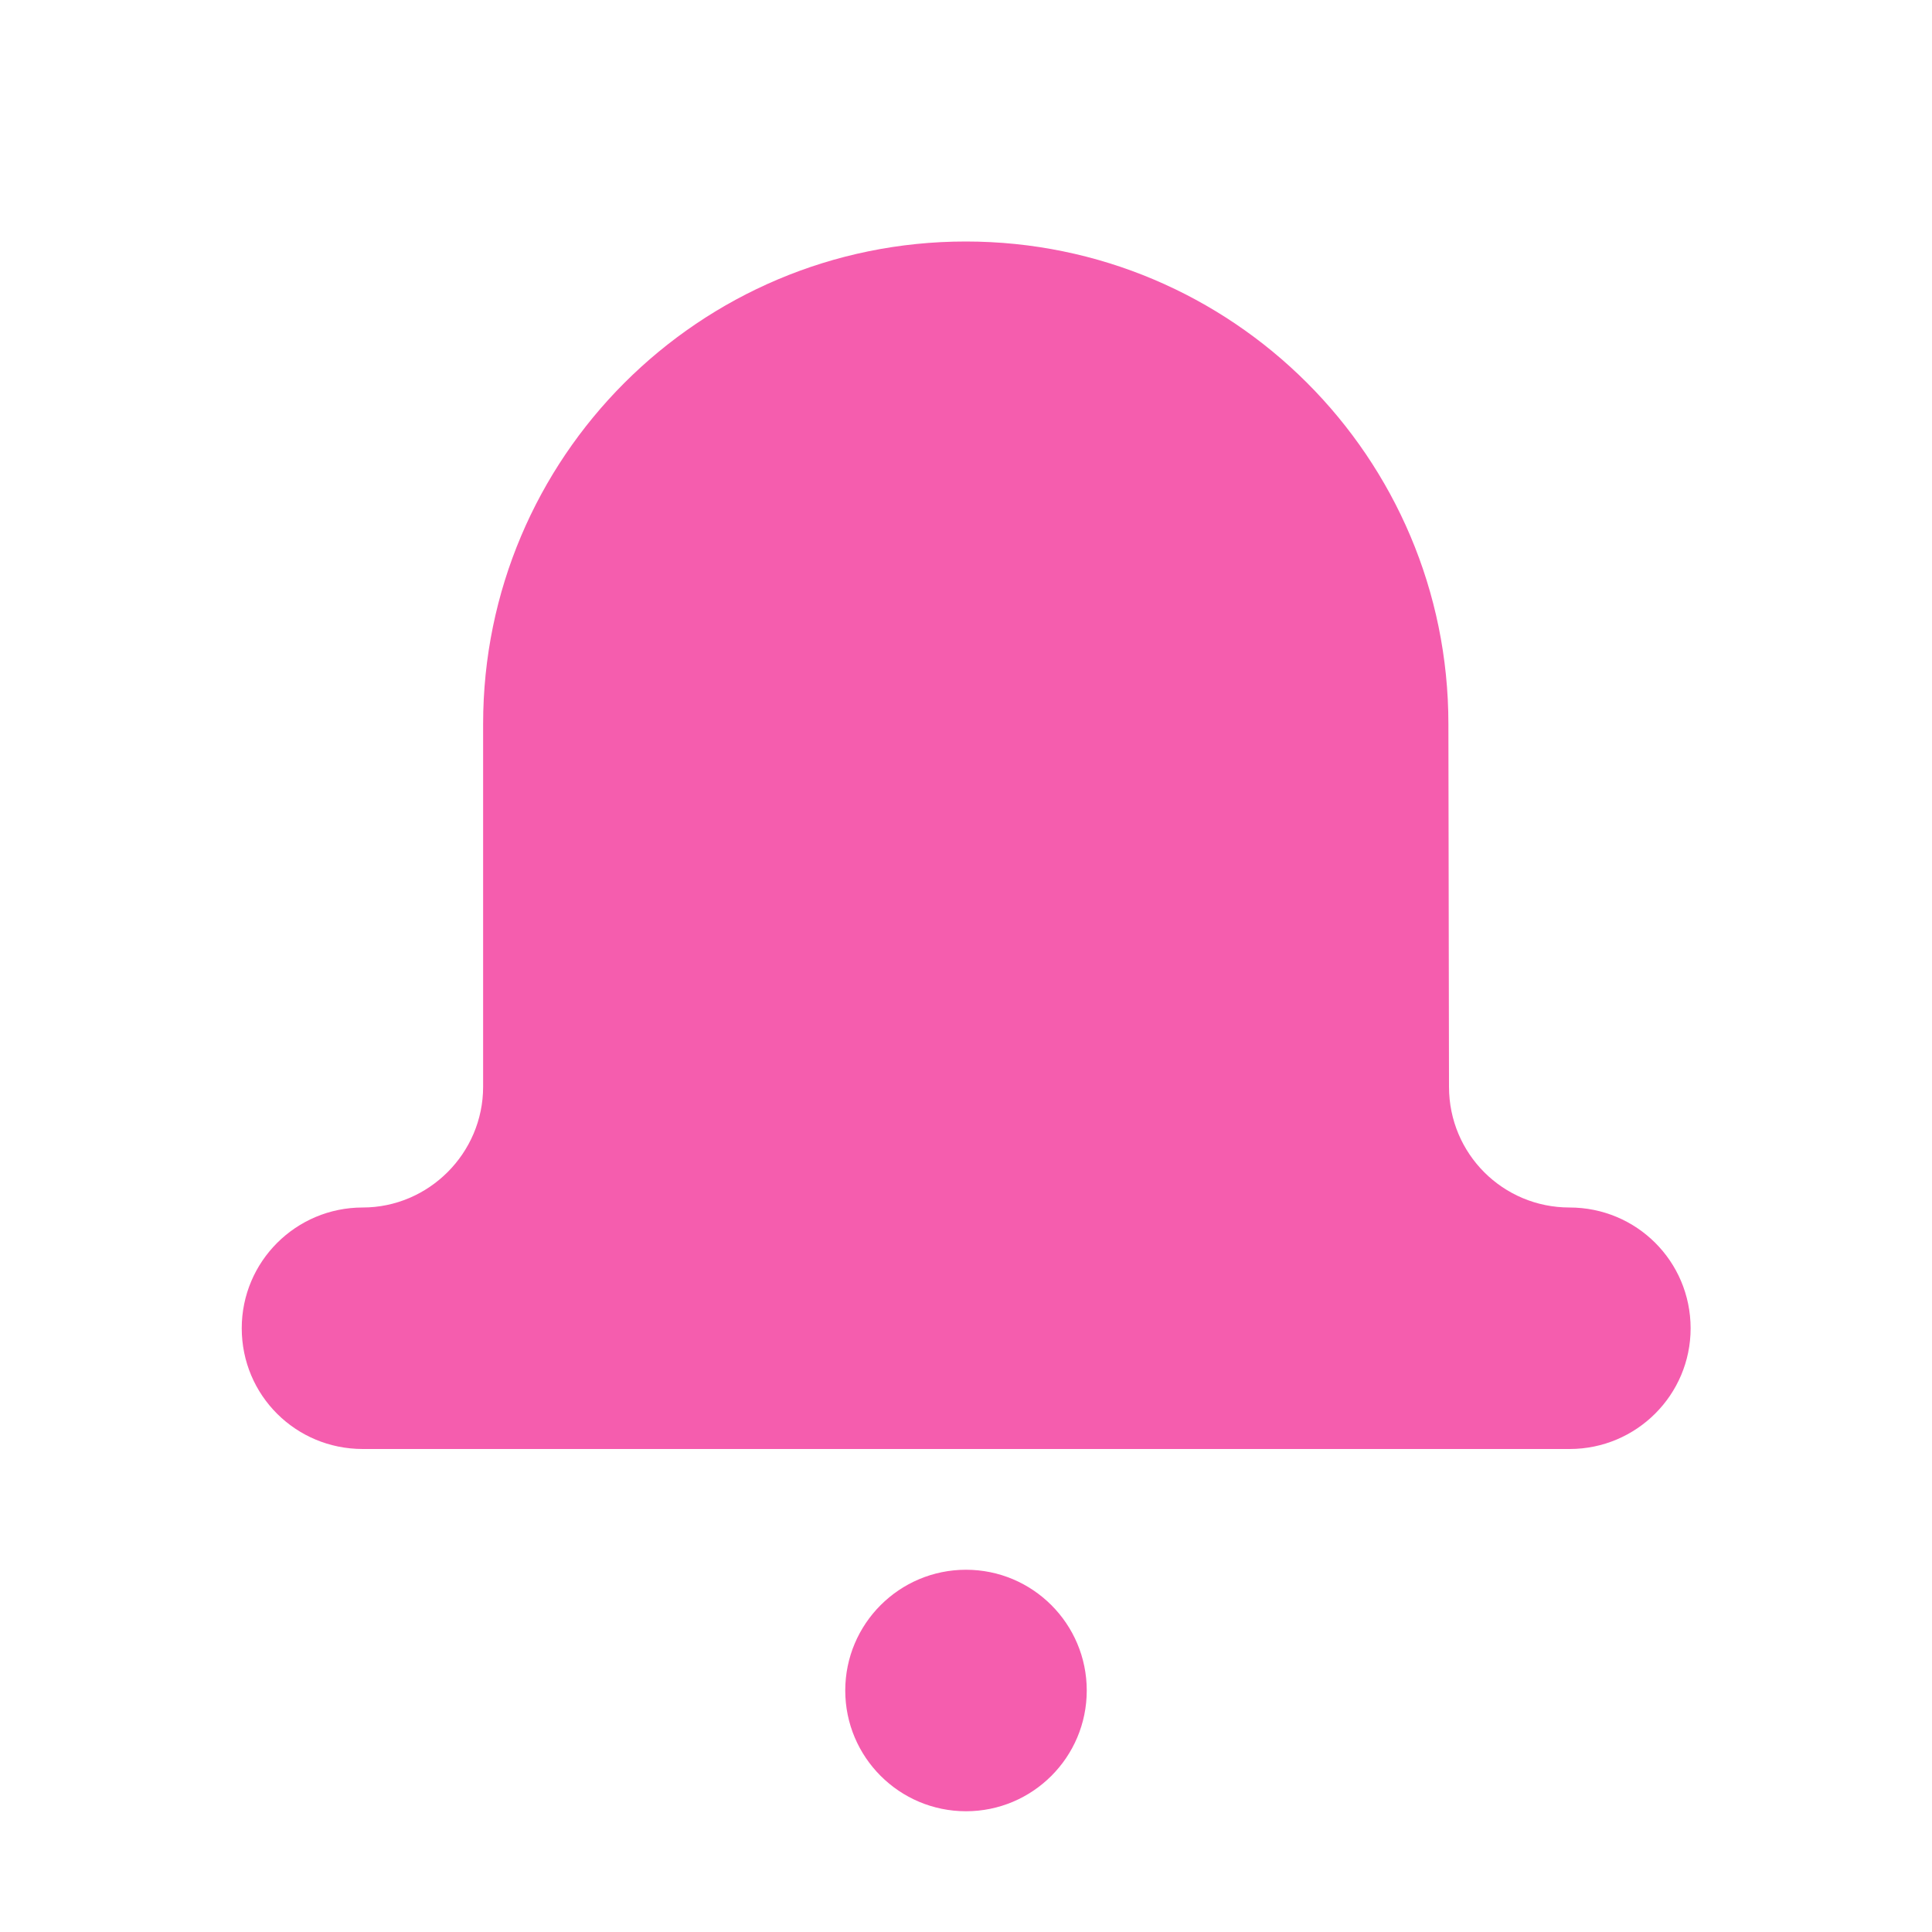 <svg fill="none" height="16" viewBox="0 0 16 16" width="16" xmlns="http://www.w3.org/2000/svg"><g fill="#f55dae"><path d="m12 9c0 .556.447 1.0.998 1.0.554 0 1.002.444 1.003 1 0 .552-.449 1-1.002 1h-9.995c-.554 0-1.002-.444-1.002-1 0-.552.448-1 1.002-1.0.545 0 .997-.448.997-1l-0-3.004c0-2.207 1.789-3.996 3.997-3.996 2.207 0 3.997 1.789 3.997 3.996z"/><path d="m9 14c0 .552-.448 1-1 1s-1-.448-1-1 .448-1 1-1 1 .448 1 1z"/></g></svg>